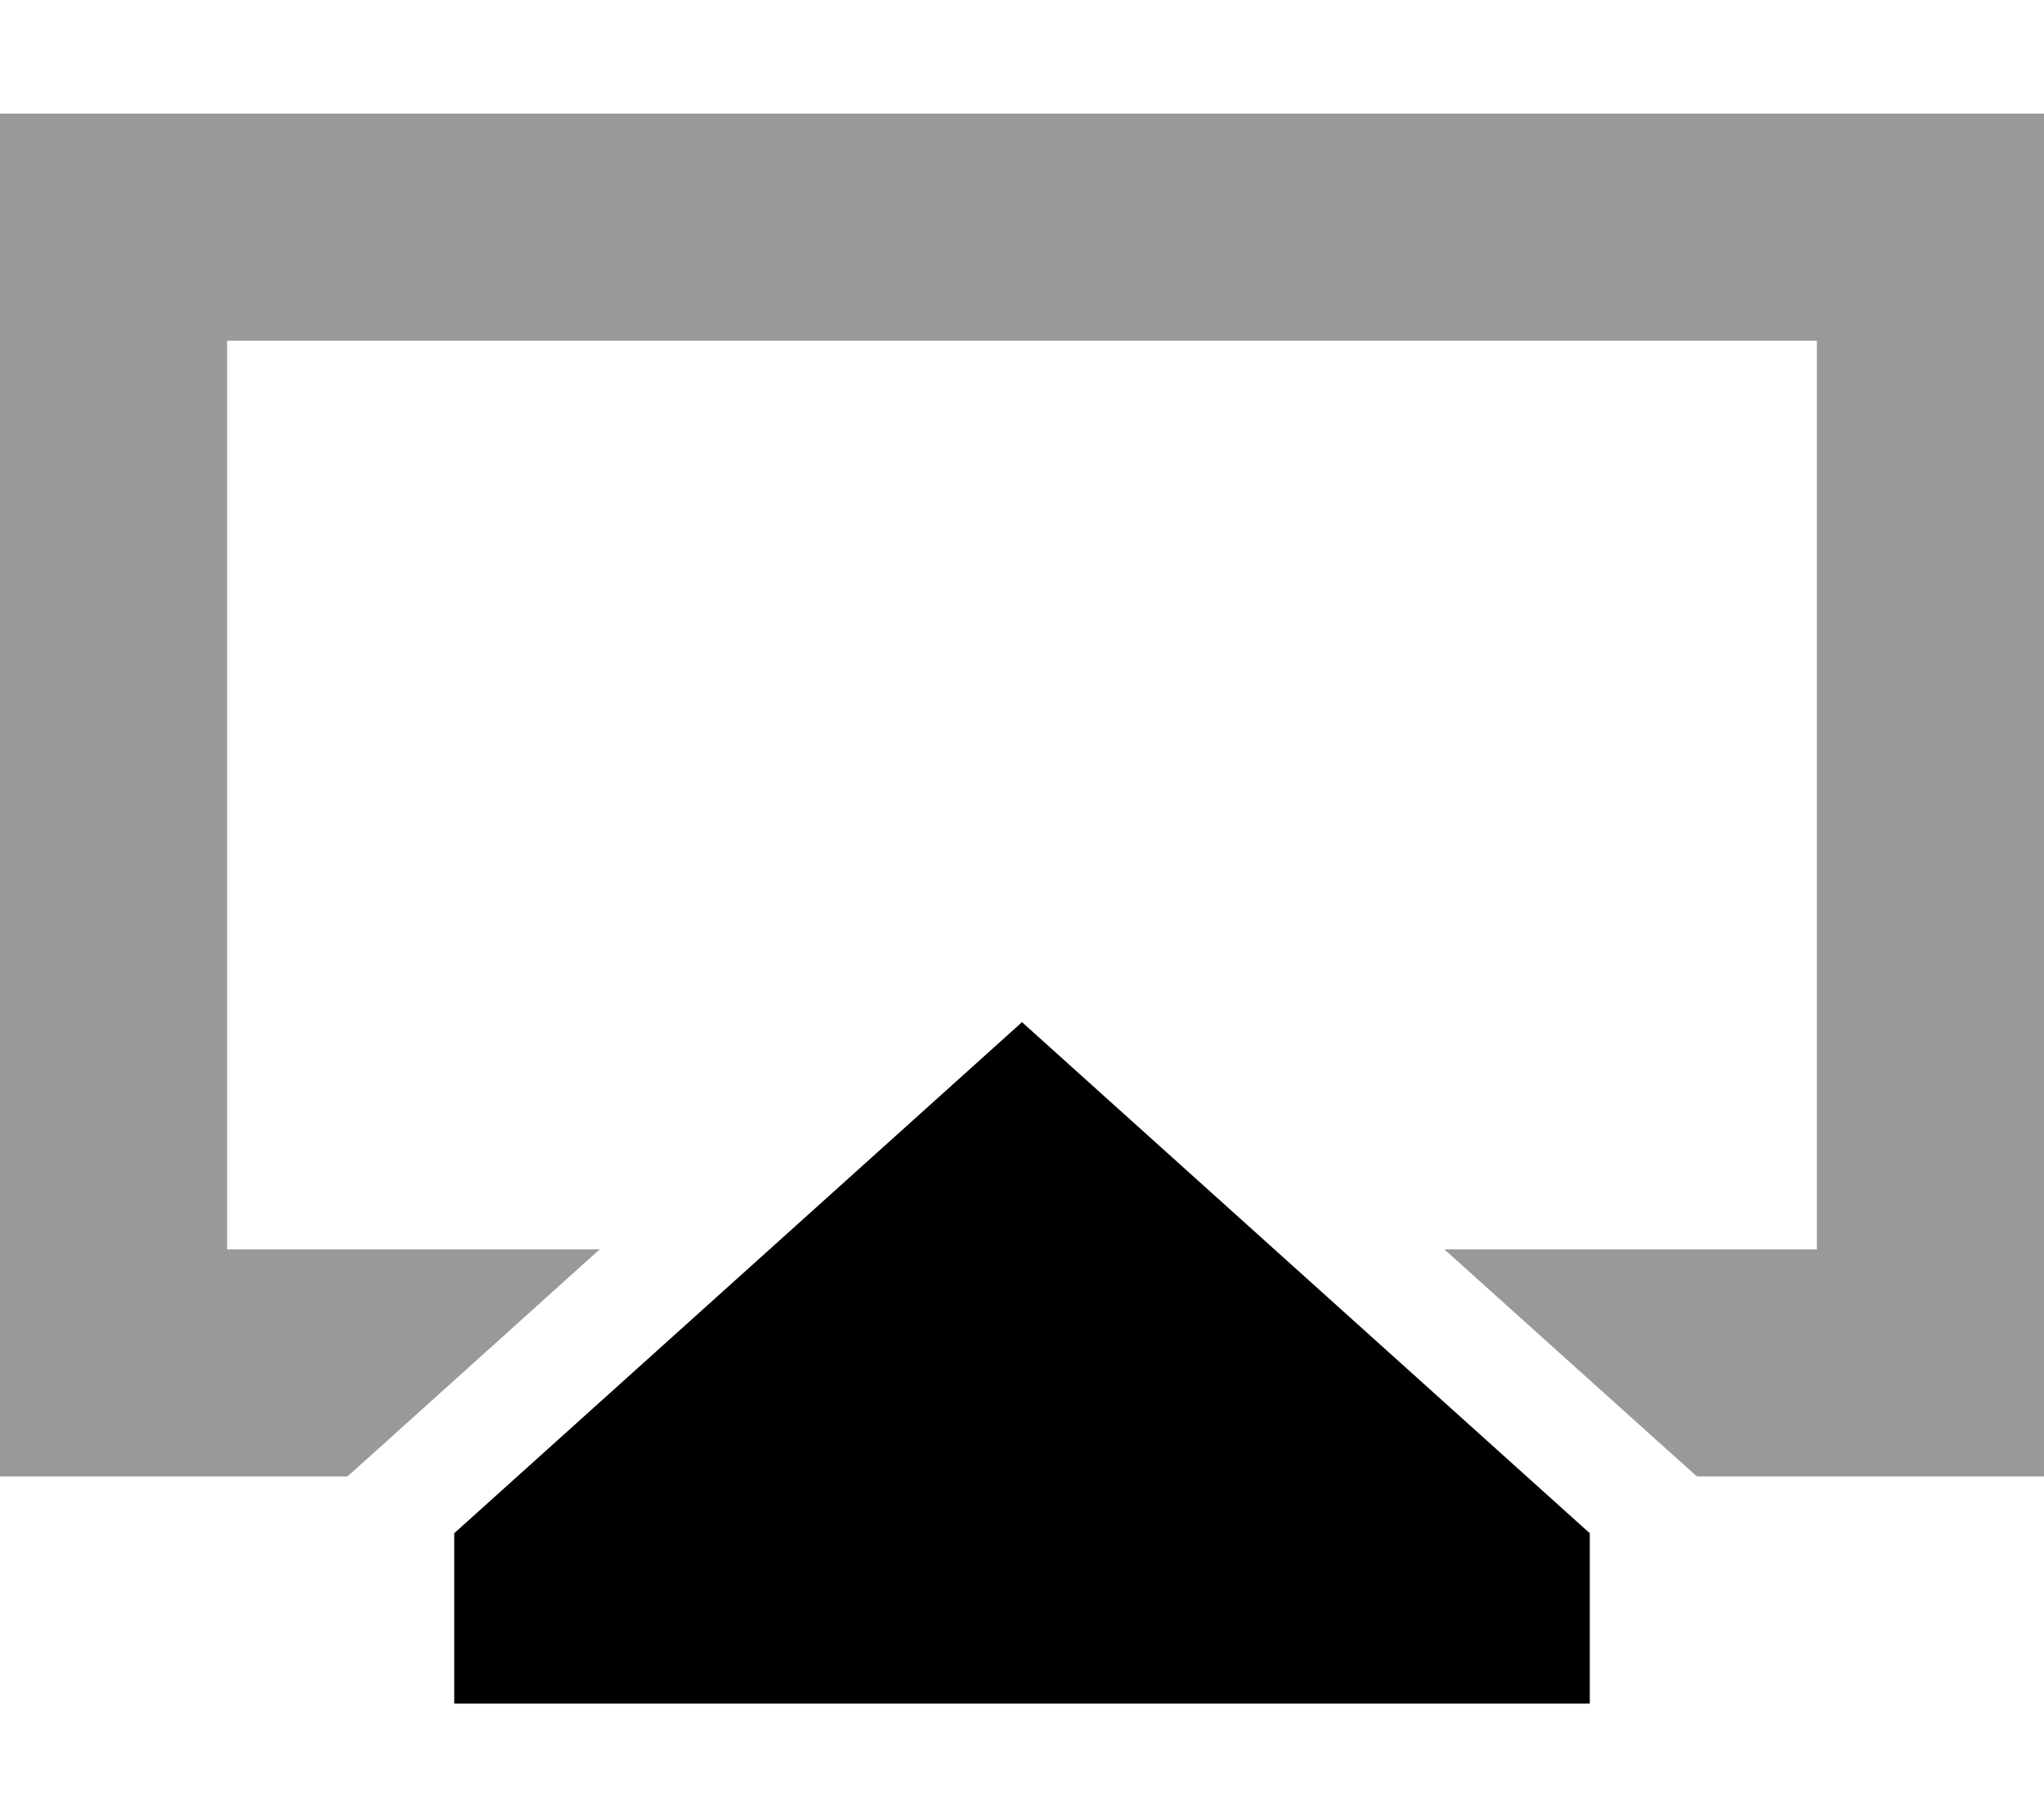 <svg xmlns="http://www.w3.org/2000/svg" viewBox="0 0 576 512"><!--! Font Awesome Pro 6.6.0 by @fontawesome - https://fontawesome.com License - https://fontawesome.com/license (Commercial License) Copyright 2024 Fonticons, Inc. --><path class="fa-secondary" style="fill:inherit;opacity:.4;" d="M0 32L0 96 0 352l0 64 64 0 33.9 0 8.7-7.8L169 352 64 352 64 96l448 0 0 256-105 0 62.5 56.2 8.7 7.8 33.9 0 64 0 0-64 0-256 0-64-64 0L64 32 0 32z"/><path class="fa-primary" style="fill:inherit;opacity:1;" d="M128 432L288 288 448 432v48H128V432z"/></svg>